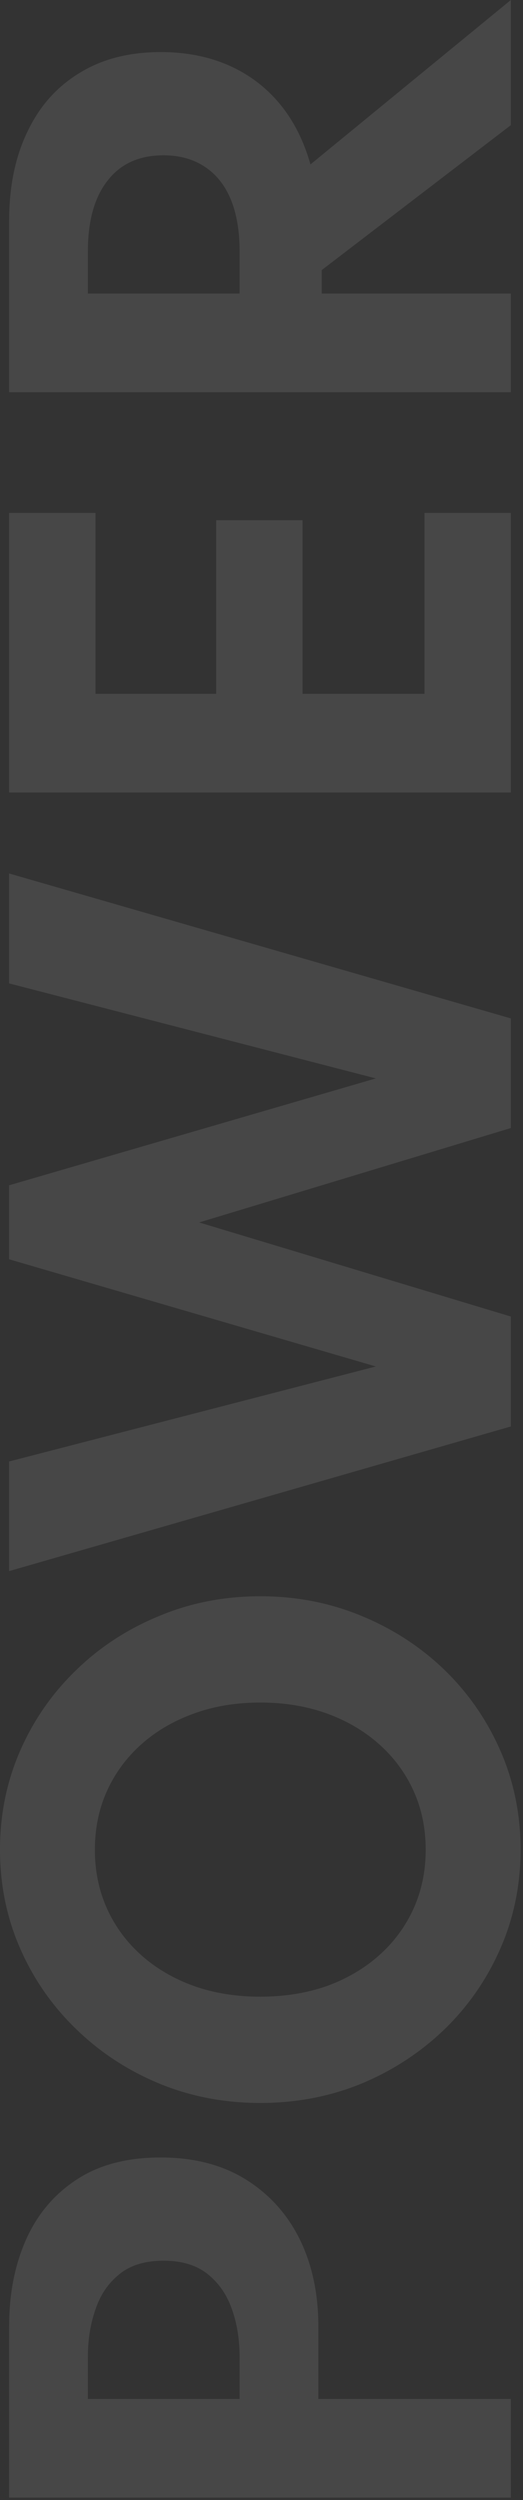 <svg width="172" height="821" viewBox="0 0 172 821" fill="none" xmlns="http://www.w3.org/2000/svg"><rect x="0" y="0" width="172" height="821" fill="#333333" stroke="none"/><g opacity="0.1"><path d="M168 820.206L3 820.206L3 764.006C3 753.273 4.867 743.74 8.6 735.406C12.333 727.073 17.9 720.506 25.3 715.706C32.633 710.906 41.8 708.506 52.8 708.506C63.733 708.506 73.067 710.906 80.8 715.706C88.533 720.506 94.467 727.073 98.6 735.406C102.667 743.74 104.7 753.273 104.7 764.006V787.806H168V820.206ZM78.8 787.806V774.006C78.8 768.34 77.967 763.14 76.3 758.406C74.633 753.606 71.967 749.74 68.3 746.806C64.633 743.873 59.8 742.406 53.8 742.406C47.733 742.406 42.9 743.873 39.3 746.806C35.633 749.74 33 753.606 31.4 758.406C29.733 763.14 28.9 768.34 28.9 774.006V787.806H78.8Z" fill="white"/><path d="M171.2 607.405C171.2 618.938 169 629.738 164.6 639.805C160.2 649.871 154.1 658.705 146.3 666.305C138.433 673.905 129.333 679.871 119 684.205C108.6 688.471 97.467 690.605 85.6 690.605C73.733 690.605 62.633 688.471 52.3 684.205C41.9 679.871 32.8 673.905 25 666.305C17.133 658.705 11 649.871 6.6 639.805C2.2 629.738 5.04138e-07 618.938 0 607.405C-5.04138e-07 595.871 2.2 585.071 6.6 575.005C11 564.938 17.133 556.105 25 548.505C32.8 540.905 41.9 534.971 52.3 530.705C62.633 526.371 73.733 524.205 85.6 524.205C97.467 524.205 108.6 526.371 119 530.705C129.333 534.971 138.433 540.905 146.3 548.505C154.1 556.105 160.2 564.938 164.6 575.005C169 585.071 171.2 595.871 171.2 607.405ZM140 607.505C140 600.438 138.667 593.971 136 588.105C133.333 582.238 129.567 577.138 124.7 572.805C119.833 568.471 114.1 565.105 107.5 562.705C100.833 560.305 93.533 559.105 85.6 559.105C77.667 559.105 70.4 560.305 63.8 562.705C57.133 565.105 51.367 568.471 46.5 572.805C41.633 577.138 37.867 582.238 35.2 588.105C32.533 593.971 31.2 600.438 31.2 607.505C31.2 614.438 32.533 620.871 35.2 626.805C37.867 632.671 41.633 637.771 46.5 642.105C51.367 646.438 57.133 649.805 63.8 652.205C70.4 654.538 77.667 655.705 85.6 655.705C93.533 655.705 100.833 654.538 107.5 652.205C114.1 649.805 119.833 646.438 124.7 642.105C129.567 637.771 133.333 632.671 136 626.805C138.667 620.871 140 614.438 140 607.505Z" fill="white"/><path d="M168 468.445L3 515.945L3 479.945L123.6 448.745L3 413.545L3 389.245L123.6 354.145L3 322.945L3 286.845L168 334.445V370.445L65.5 401.445L168 432.345V468.445Z" fill="white"/><path d="M168 260.245H3L3 168.445H31.4L31.4 227.845H71.1V170.845H99.5V227.845H139.6V168.445H168V260.245Z" fill="white"/><path d="M168 128.8H3L3 72.6C3 61.333 5 51.567 9 43.3C12.933 34.967 18.633 28.533 26.1 24C33.5 19.4 42.433 17.1 52.9 17.1C61.167 17.1 68.633 18.567 75.3 21.5C81.9 24.433 87.467 28.633 92 34.1C96.533 39.567 99.9 46.2 102.1 54L168 0V41.1L105.8 88.7V96.4L168 96.4V128.8ZM78.8 96.4V82.6C78.8 75.867 77.833 70.167 75.9 65.5C73.967 60.833 71.133 57.267 67.4 54.8C63.6 52.267 59.067 51 53.8 51C45.8 51 39.667 53.767 35.4 59.3C31.067 64.767 28.9 72.533 28.9 82.6V96.4H78.8Z" fill="white"/></g></svg>